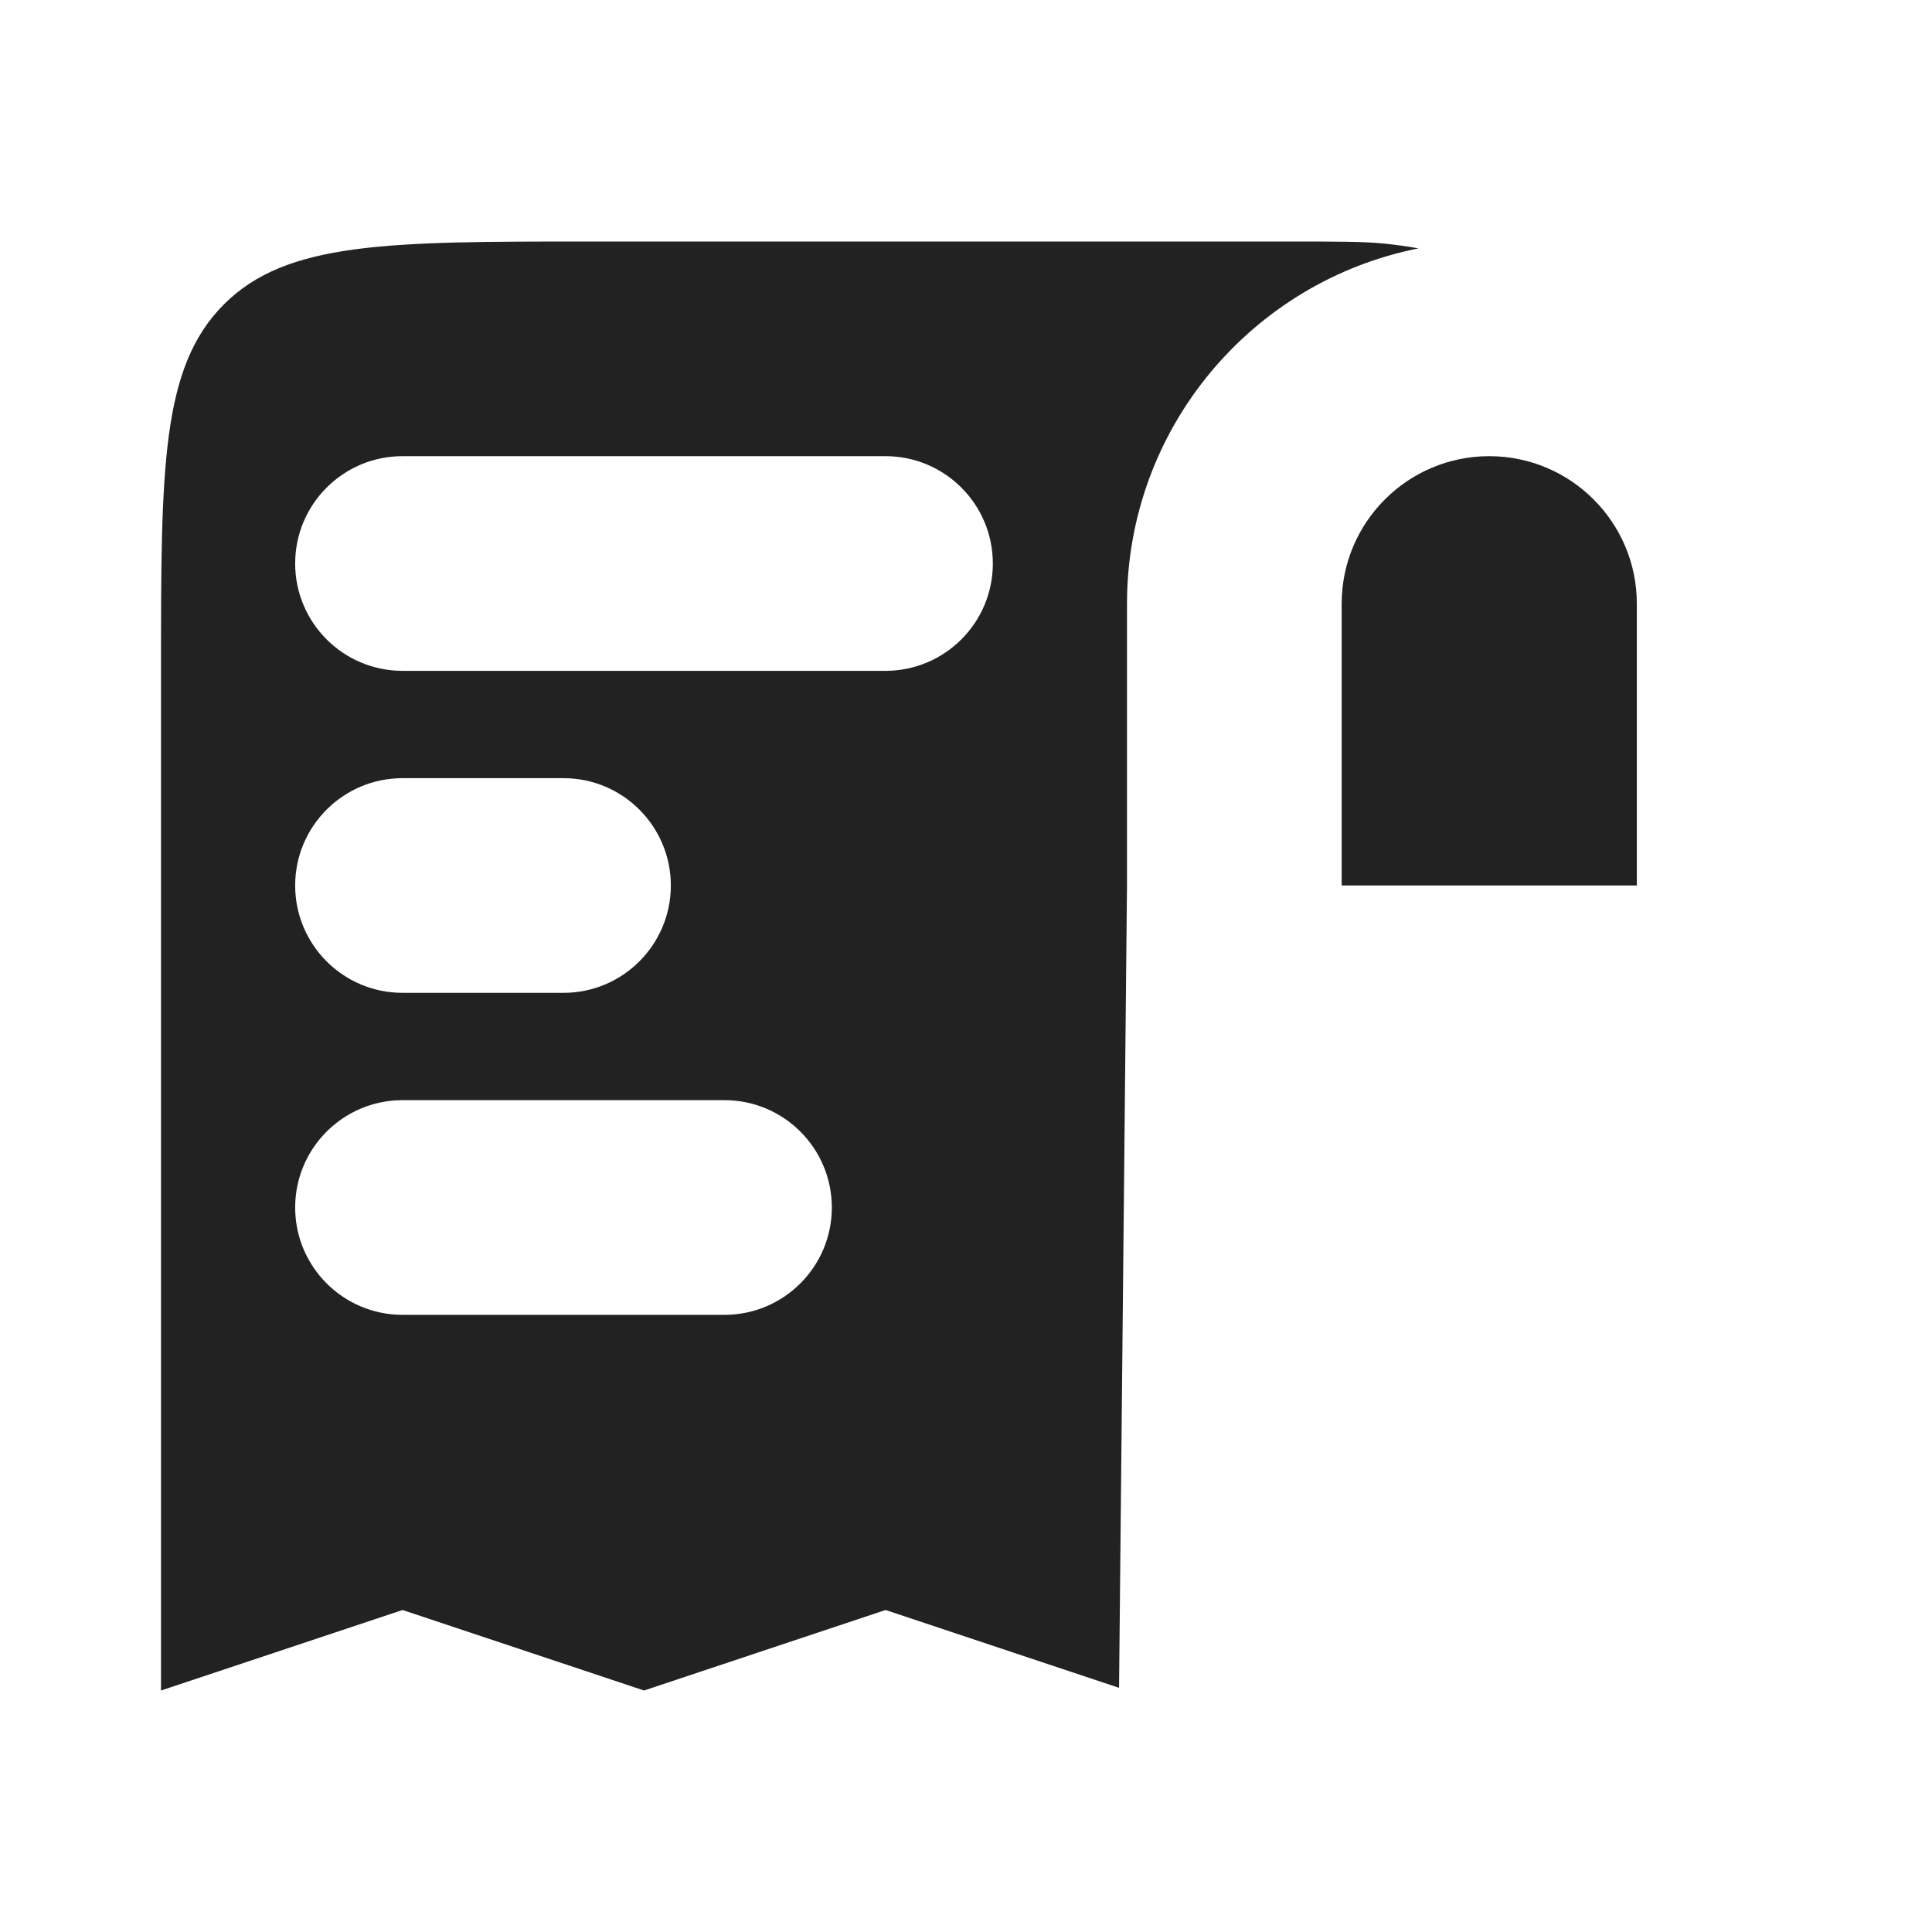 <svg width="18" height="18" viewBox="0 0 18 18" fill="none" xmlns="http://www.w3.org/2000/svg">
<path fill-rule="evenodd" clip-rule="evenodd" d="M1.5 15.75V6.25C1.5 4.364 1.5 3.422 2.086 2.836C2.672 2.25 3.614 2.25 5.5 2.25H12C12.464 2.25 12.697 2.25 12.892 2.269C13.001 2.28 13.109 2.295 13.216 2.314C11.667 2.621 10.5 3.987 10.5 5.625V8.25L10.426 15.725L8.25 15L6 15.75L3.75 15L1.5 15.75ZM15.25 8.25H12.5V5.625C12.5 4.866 13.116 4.25 13.875 4.25C14.634 4.25 15.25 4.866 15.25 5.625V8.25ZM2.75 5.25C2.75 4.698 3.198 4.25 3.75 4.25H8.25C8.802 4.25 9.25 4.698 9.25 5.25C9.25 5.802 8.802 6.25 8.25 6.25H3.75C3.198 6.25 2.75 5.802 2.75 5.25ZM2.75 8.25C2.75 7.698 3.198 7.25 3.75 7.25H5.25C5.802 7.25 6.25 7.698 6.25 8.25C6.25 8.802 5.802 9.25 5.25 9.25H3.75C3.198 9.25 2.75 8.802 2.75 8.25ZM2.75 11.25C2.75 10.698 3.198 10.25 3.75 10.25H6.75C7.302 10.25 7.75 10.698 7.75 11.25C7.75 11.802 7.302 12.25 6.75 12.25H3.75C3.198 12.25 2.75 11.802 2.75 11.25Z" fill="#222222"/>
</svg>
